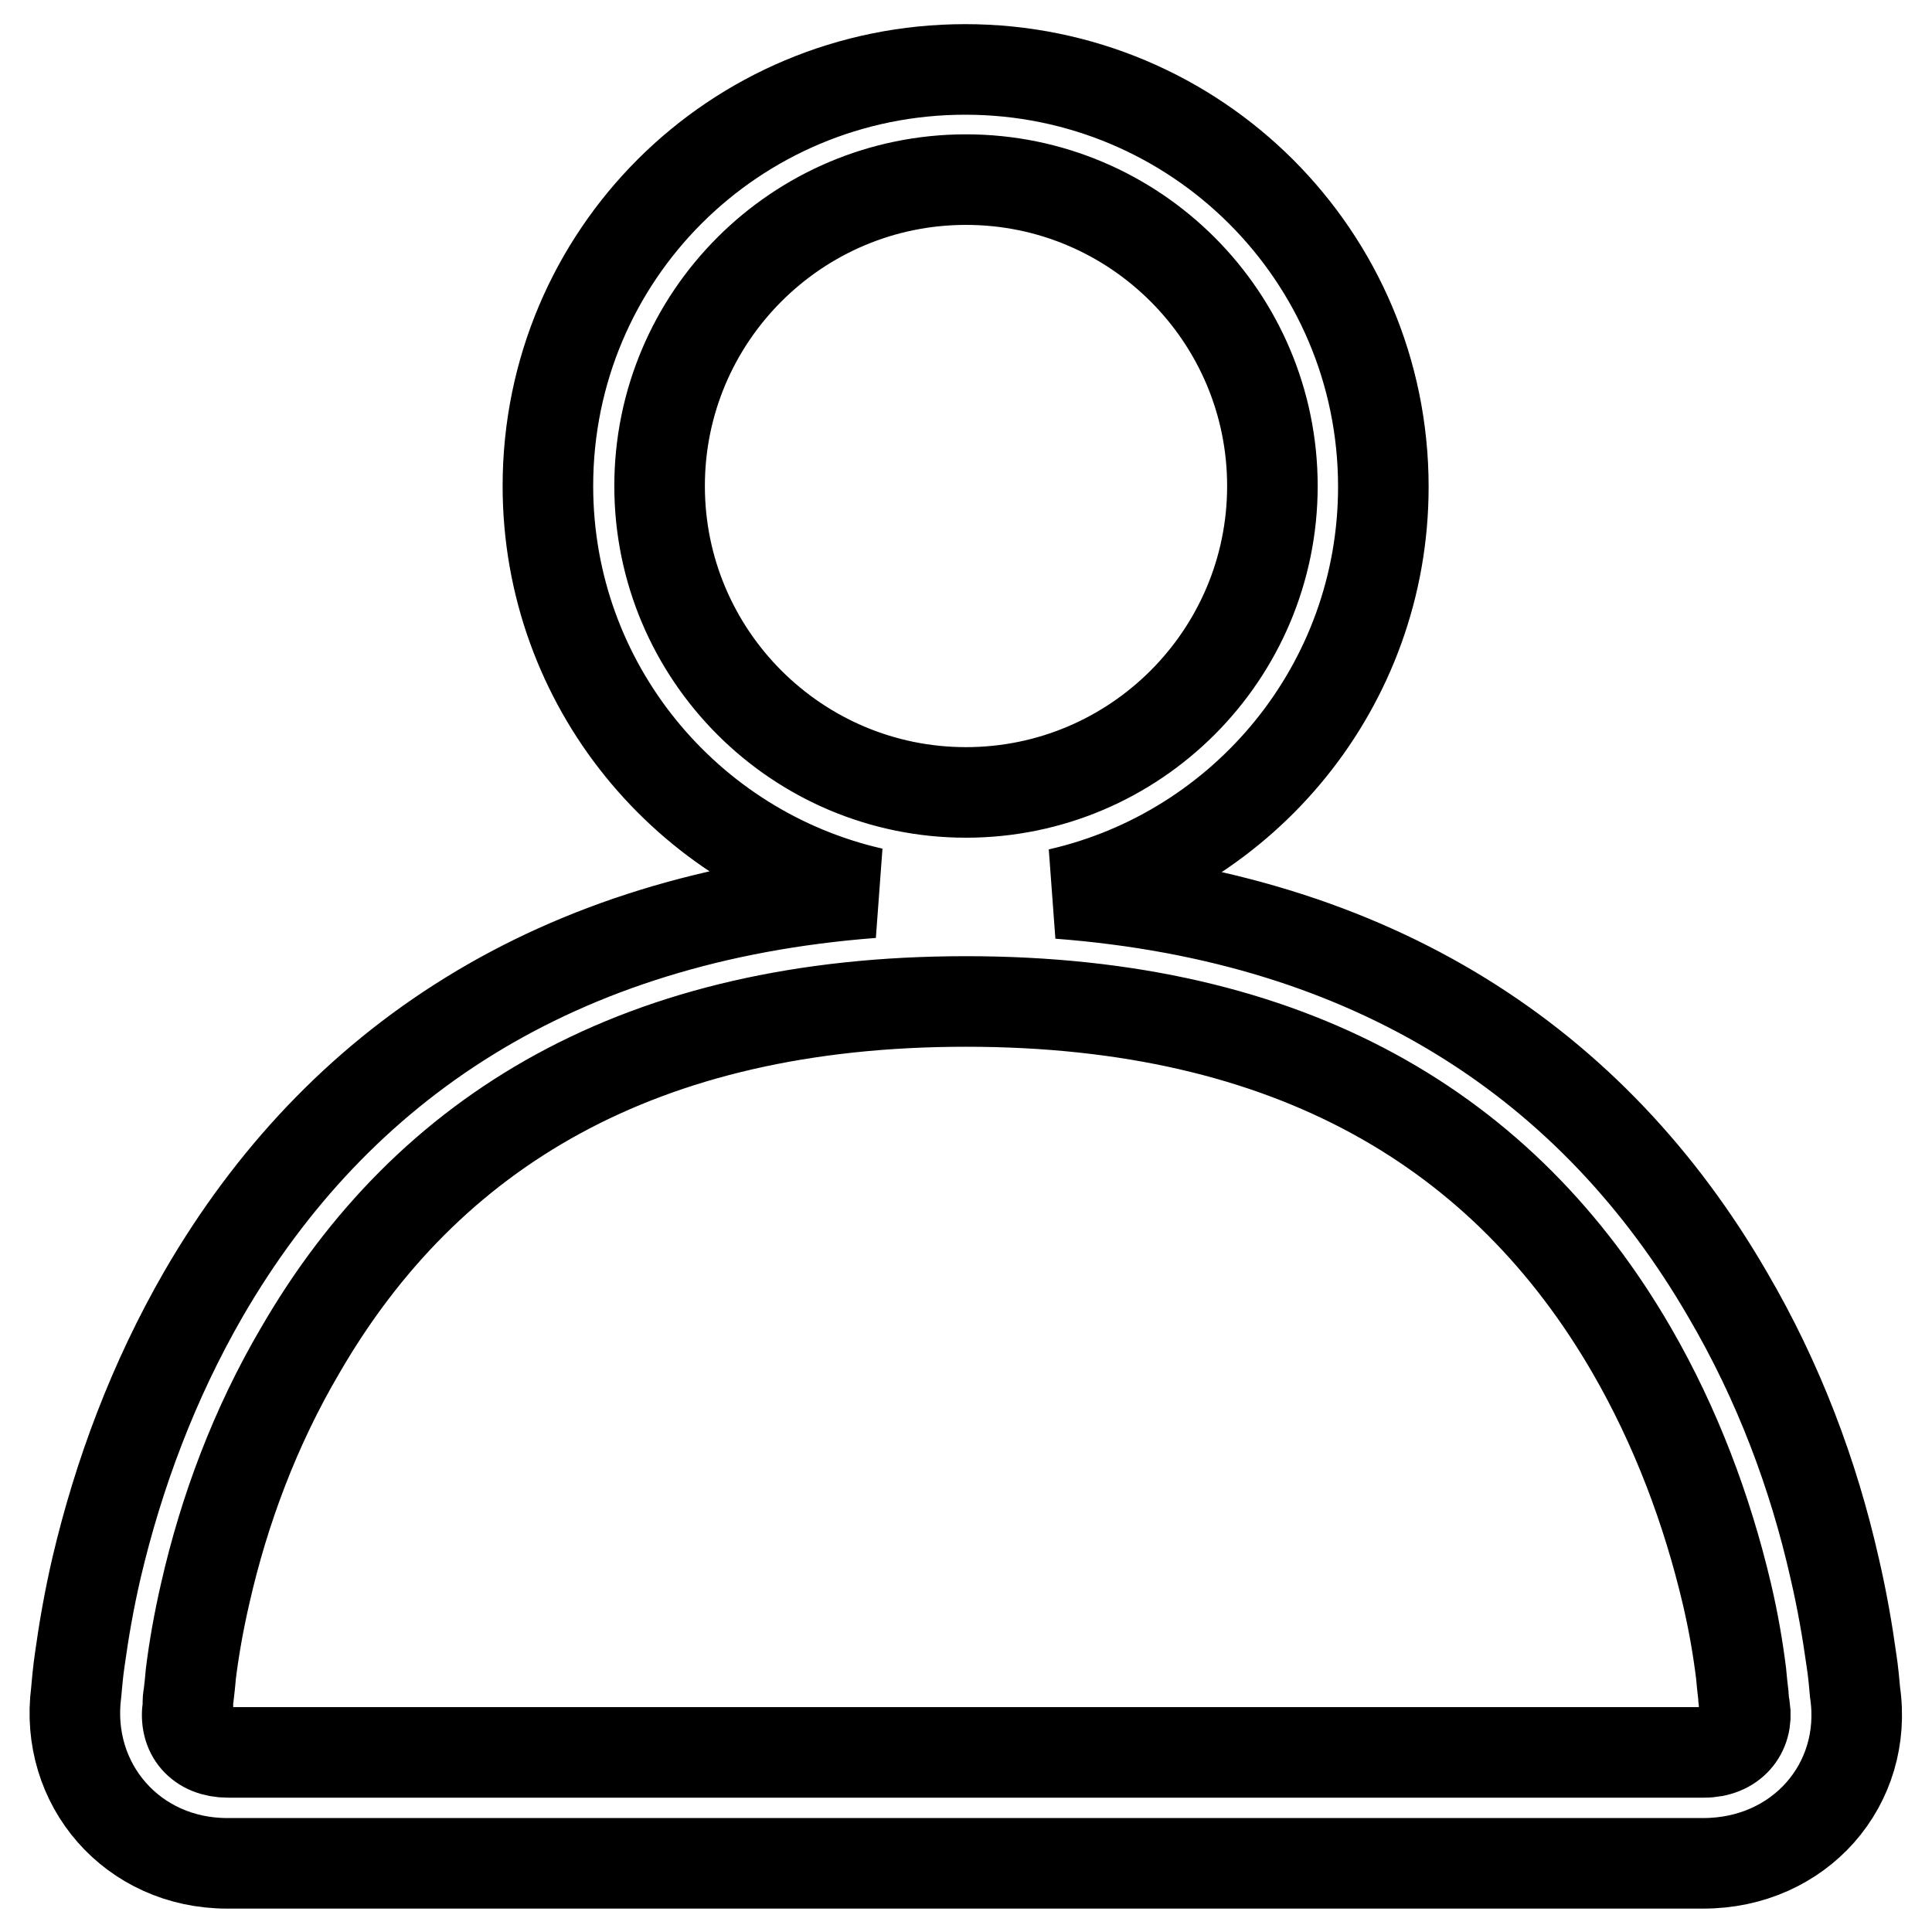 <?xml version="1.0" encoding="utf-8"?>
<!-- Svg Vector Icons : http://www.onlinewebfonts.com/icon -->
<!DOCTYPE svg PUBLIC "-//W3C//DTD SVG 1.1//EN" "http://www.w3.org/Graphics/SVG/1.1/DTD/svg11.dtd">
<svg version="1.1" xmlns="http://www.w3.org/2000/svg" xmlns:xlink="http://www.w3.org/1999/xlink" x="0px" y="0px" viewBox="0 0 256 256" enable-background="new 0 0 256 256" xml:space="preserve">
<g> <path stroke-width="12" fill-opacity="0" stroke="#000000"  d="M245.8,224.2c-0.1-1-0.2-2.5-0.5-4.4c-0.5-3.6-1.2-7.7-2.2-12c-2.8-12.4-7.4-24.7-14.2-36.3 c-17.7-30.5-46.7-49.9-88.6-53.1c24.6-5.6,43-27.6,43-53.9c0-30.6-24.8-55.3-55.4-55.3S72.6,33.8,72.6,64.4 c0,26.3,18.4,48.3,43,53.9c-41.9,3.2-70.9,22.6-88.6,53.1c-6.7,11.6-11.3,24-14.2,36.3c-1,4.3-1.7,8.4-2.2,12 c-0.3,2-0.4,3.5-0.5,4.5c-1.6,12.3,7.5,22.7,20,22.7h83h29.6h83C238.4,246.9,247.6,236.5,245.8,224.2z M87.4,64.4 c0-22.4,18.2-40.6,40.6-40.6s40.6,18.2,40.6,40.6S150.4,105,128,105S87.4,86.8,87.4,64.4z M225.8,232.2h-83c-14.8,0-14.8,0-29.6,0 h-83c-3.7,0-5.9-2.5-5.3-6.1l0-0.3l0-0.3c0-0.1,0-0.4,0.1-0.9c0.1-0.8,0.2-1.8,0.3-2.9c0.4-3.2,1-6.7,1.9-10.6 c2.5-11,6.6-22,12.6-32.2c16.8-29,45-46.2,88.2-46.2c43.2,0,71.4,17.2,88.2,46.2c5.9,10.2,10,21.2,12.6,32.2 c0.9,3.8,1.5,7.4,1.9,10.6c0.1,1.1,0.2,2.1,0.3,2.9c0,0.5,0.1,0.8,0.1,0.9l0,0.4l0.1,0.4C231.7,229.6,229.5,232.2,225.8,232.2z"/></g>
</svg>